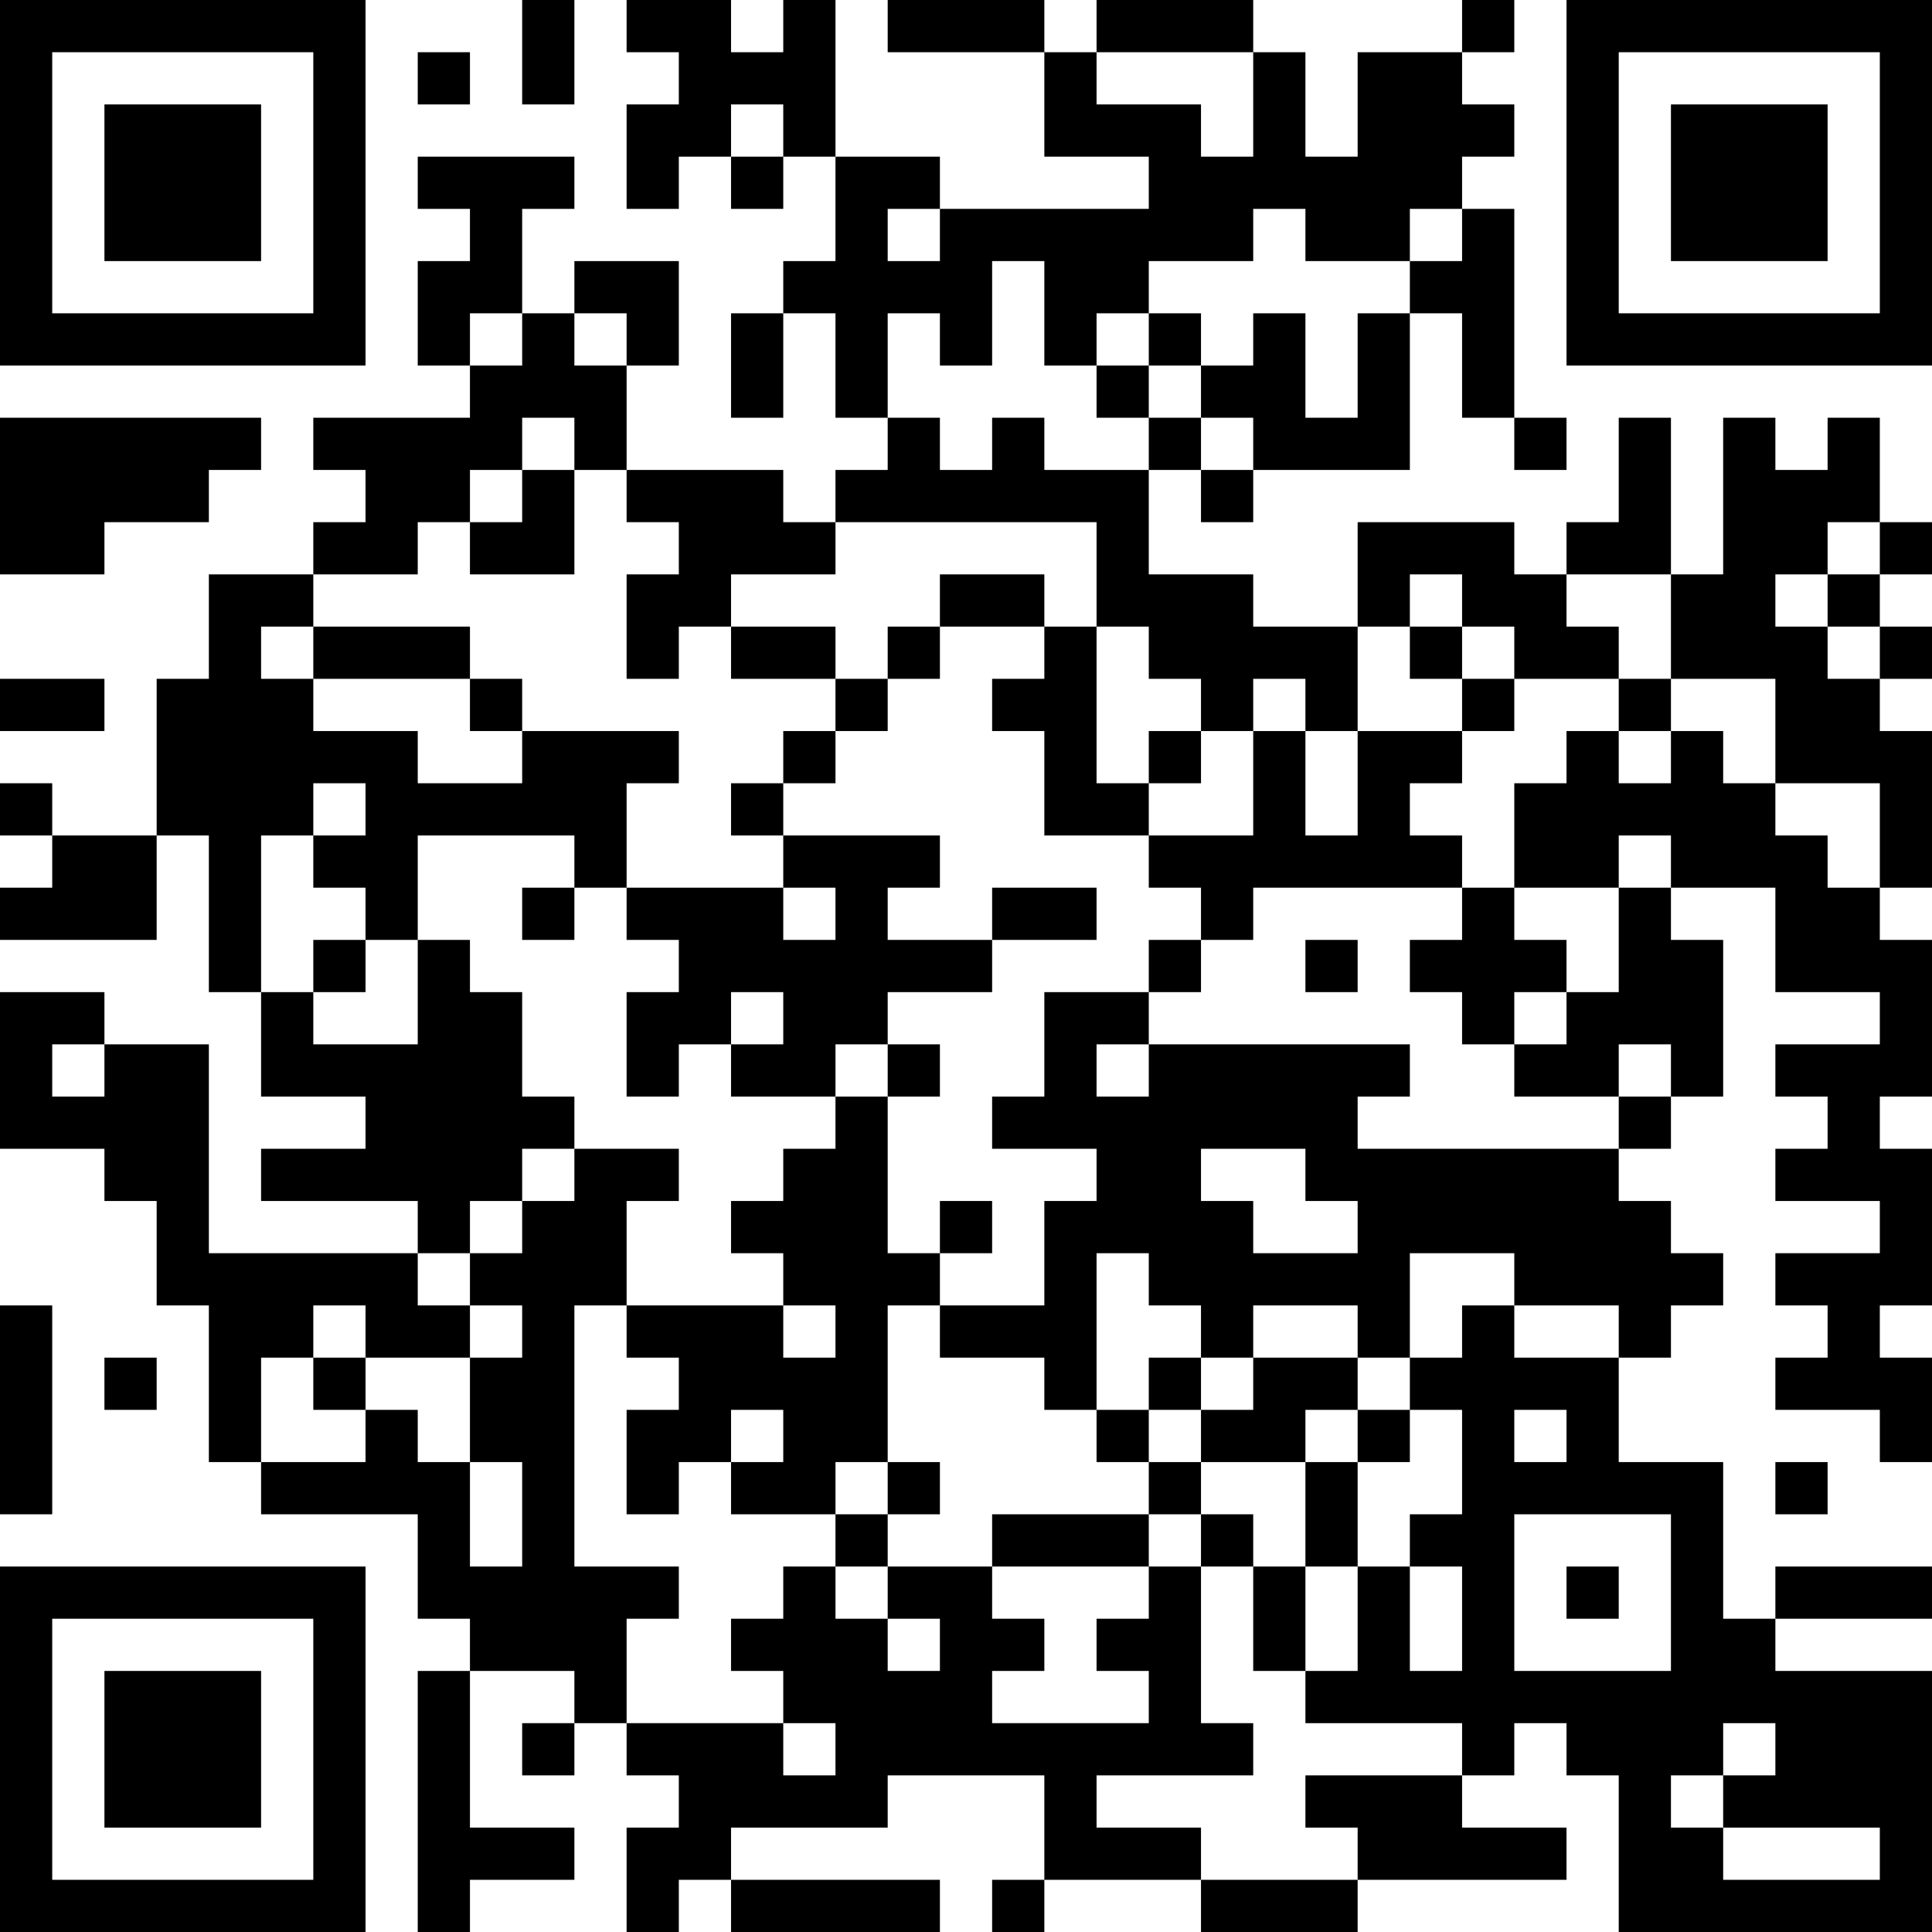 <?xml version="1.0" encoding="UTF-8"?>
<svg xmlns="http://www.w3.org/2000/svg" version="1.1" width="400" height="400" viewBox="0 0 400 400"><rect x="0" y="0" width="400" height="400" fill="#ffffff"/><g transform="scale(10.811)"><g transform="translate(0,0)"><path fill-rule="evenodd" d="M10 0L10 2L11 2L11 0ZM12 0L12 1L13 1L13 2L12 2L12 4L13 4L13 3L14 3L14 4L15 4L15 3L16 3L16 5L15 5L15 6L14 6L14 8L15 8L15 6L16 6L16 8L17 8L17 9L16 9L16 10L15 10L15 9L12 9L12 7L13 7L13 5L11 5L11 6L10 6L10 4L11 4L11 3L8 3L8 4L9 4L9 5L8 5L8 7L9 7L9 8L6 8L6 9L7 9L7 10L6 10L6 11L4 11L4 13L3 13L3 16L1 16L1 15L0 15L0 16L1 16L1 17L0 17L0 18L3 18L3 16L4 16L4 19L5 19L5 21L7 21L7 22L5 22L5 23L8 23L8 24L4 24L4 20L2 20L2 19L0 19L0 22L2 22L2 23L3 23L3 25L4 25L4 28L5 28L5 29L8 29L8 31L9 31L9 32L8 32L8 37L9 37L9 36L11 36L11 35L9 35L9 32L11 32L11 33L10 33L10 34L11 34L11 33L12 33L12 34L13 34L13 35L12 35L12 37L13 37L13 36L14 36L14 37L18 37L18 36L14 36L14 35L17 35L17 34L20 34L20 36L19 36L19 37L20 37L20 36L23 36L23 37L26 37L26 36L30 36L30 35L28 35L28 34L29 34L29 33L30 33L30 34L31 34L31 37L37 37L37 32L34 32L34 31L37 31L37 30L34 30L34 31L33 31L33 28L31 28L31 26L32 26L32 25L33 25L33 24L32 24L32 23L31 23L31 22L32 22L32 21L33 21L33 18L32 18L32 17L34 17L34 19L36 19L36 20L34 20L34 21L35 21L35 22L34 22L34 23L36 23L36 24L34 24L34 25L35 25L35 26L34 26L34 27L36 27L36 28L37 28L37 26L36 26L36 25L37 25L37 22L36 22L36 21L37 21L37 18L36 18L36 17L37 17L37 14L36 14L36 13L37 13L37 12L36 12L36 11L37 11L37 10L36 10L36 8L35 8L35 9L34 9L34 8L33 8L33 11L32 11L32 8L31 8L31 10L30 10L30 11L29 11L29 10L26 10L26 12L24 12L24 11L22 11L22 9L23 9L23 10L24 10L24 9L27 9L27 6L28 6L28 8L29 8L29 9L30 9L30 8L29 8L29 4L28 4L28 3L29 3L29 2L28 2L28 1L29 1L29 0L28 0L28 1L26 1L26 3L25 3L25 1L24 1L24 0L21 0L21 1L20 1L20 0L17 0L17 1L20 1L20 3L22 3L22 4L18 4L18 3L16 3L16 0L15 0L15 1L14 1L14 0ZM8 1L8 2L9 2L9 1ZM21 1L21 2L23 2L23 3L24 3L24 1ZM14 2L14 3L15 3L15 2ZM17 4L17 5L18 5L18 4ZM24 4L24 5L22 5L22 6L21 6L21 7L20 7L20 5L19 5L19 7L18 7L18 6L17 6L17 8L18 8L18 9L19 9L19 8L20 8L20 9L22 9L22 8L23 8L23 9L24 9L24 8L23 8L23 7L24 7L24 6L25 6L25 8L26 8L26 6L27 6L27 5L28 5L28 4L27 4L27 5L25 5L25 4ZM9 6L9 7L10 7L10 6ZM11 6L11 7L12 7L12 6ZM22 6L22 7L21 7L21 8L22 8L22 7L23 7L23 6ZM0 8L0 11L2 11L2 10L4 10L4 9L5 9L5 8ZM10 8L10 9L9 9L9 10L8 10L8 11L6 11L6 12L5 12L5 13L6 13L6 14L8 14L8 15L10 15L10 14L13 14L13 15L12 15L12 17L11 17L11 16L8 16L8 18L7 18L7 17L6 17L6 16L7 16L7 15L6 15L6 16L5 16L5 19L6 19L6 20L8 20L8 18L9 18L9 19L10 19L10 21L11 21L11 22L10 22L10 23L9 23L9 24L8 24L8 25L9 25L9 26L7 26L7 25L6 25L6 26L5 26L5 28L7 28L7 27L8 27L8 28L9 28L9 30L10 30L10 28L9 28L9 26L10 26L10 25L9 25L9 24L10 24L10 23L11 23L11 22L13 22L13 23L12 23L12 25L11 25L11 30L13 30L13 31L12 31L12 33L15 33L15 34L16 34L16 33L15 33L15 32L14 32L14 31L15 31L15 30L16 30L16 31L17 31L17 32L18 32L18 31L17 31L17 30L19 30L19 31L20 31L20 32L19 32L19 33L22 33L22 32L21 32L21 31L22 31L22 30L23 30L23 33L24 33L24 34L21 34L21 35L23 35L23 36L26 36L26 35L25 35L25 34L28 34L28 33L25 33L25 32L26 32L26 30L27 30L27 32L28 32L28 30L27 30L27 29L28 29L28 27L27 27L27 26L28 26L28 25L29 25L29 26L31 26L31 25L29 25L29 24L27 24L27 26L26 26L26 25L24 25L24 26L23 26L23 25L22 25L22 24L21 24L21 27L20 27L20 26L18 26L18 25L20 25L20 23L21 23L21 22L19 22L19 21L20 21L20 19L22 19L22 20L21 20L21 21L22 21L22 20L27 20L27 21L26 21L26 22L31 22L31 21L32 21L32 20L31 20L31 21L29 21L29 20L30 20L30 19L31 19L31 17L32 17L32 16L31 16L31 17L29 17L29 15L30 15L30 14L31 14L31 15L32 15L32 14L33 14L33 15L34 15L34 16L35 16L35 17L36 17L36 15L34 15L34 13L32 13L32 11L30 11L30 12L31 12L31 13L29 13L29 12L28 12L28 11L27 11L27 12L26 12L26 14L25 14L25 13L24 13L24 14L23 14L23 13L22 13L22 12L21 12L21 10L16 10L16 11L14 11L14 12L13 12L13 13L12 13L12 11L13 11L13 10L12 10L12 9L11 9L11 8ZM10 9L10 10L9 10L9 11L11 11L11 9ZM35 10L35 11L34 11L34 12L35 12L35 13L36 13L36 12L35 12L35 11L36 11L36 10ZM18 11L18 12L17 12L17 13L16 13L16 12L14 12L14 13L16 13L16 14L15 14L15 15L14 15L14 16L15 16L15 17L12 17L12 18L13 18L13 19L12 19L12 21L13 21L13 20L14 20L14 21L16 21L16 22L15 22L15 23L14 23L14 24L15 24L15 25L12 25L12 26L13 26L13 27L12 27L12 29L13 29L13 28L14 28L14 29L16 29L16 30L17 30L17 29L18 29L18 28L17 28L17 25L18 25L18 24L19 24L19 23L18 23L18 24L17 24L17 21L18 21L18 20L17 20L17 19L19 19L19 18L21 18L21 17L19 17L19 18L17 18L17 17L18 17L18 16L15 16L15 15L16 15L16 14L17 14L17 13L18 13L18 12L20 12L20 13L19 13L19 14L20 14L20 16L22 16L22 17L23 17L23 18L22 18L22 19L23 19L23 18L24 18L24 17L28 17L28 18L27 18L27 19L28 19L28 20L29 20L29 19L30 19L30 18L29 18L29 17L28 17L28 16L27 16L27 15L28 15L28 14L29 14L29 13L28 13L28 12L27 12L27 13L28 13L28 14L26 14L26 16L25 16L25 14L24 14L24 16L22 16L22 15L23 15L23 14L22 14L22 15L21 15L21 12L20 12L20 11ZM6 12L6 13L9 13L9 14L10 14L10 13L9 13L9 12ZM0 13L0 14L2 14L2 13ZM31 13L31 14L32 14L32 13ZM10 17L10 18L11 18L11 17ZM15 17L15 18L16 18L16 17ZM6 18L6 19L7 19L7 18ZM25 18L25 19L26 19L26 18ZM14 19L14 20L15 20L15 19ZM1 20L1 21L2 21L2 20ZM16 20L16 21L17 21L17 20ZM23 22L23 23L24 23L24 24L26 24L26 23L25 23L25 22ZM0 25L0 29L1 29L1 25ZM15 25L15 26L16 26L16 25ZM2 26L2 27L3 27L3 26ZM6 26L6 27L7 27L7 26ZM22 26L22 27L21 27L21 28L22 28L22 29L19 29L19 30L22 30L22 29L23 29L23 30L24 30L24 32L25 32L25 30L26 30L26 28L27 28L27 27L26 27L26 26L24 26L24 27L23 27L23 26ZM14 27L14 28L15 28L15 27ZM22 27L22 28L23 28L23 29L24 29L24 30L25 30L25 28L26 28L26 27L25 27L25 28L23 28L23 27ZM29 27L29 28L30 28L30 27ZM16 28L16 29L17 29L17 28ZM34 28L34 29L35 29L35 28ZM29 29L29 32L32 32L32 29ZM30 30L30 31L31 31L31 30ZM33 33L33 34L32 34L32 35L33 35L33 36L36 36L36 35L33 35L33 34L34 34L34 33ZM0 0L0 7L7 7L7 0ZM1 1L1 6L6 6L6 1ZM2 2L2 5L5 5L5 2ZM30 0L30 7L37 7L37 0ZM31 1L31 6L36 6L36 1ZM32 2L32 5L35 5L35 2ZM0 30L0 37L7 37L7 30ZM1 31L1 36L6 36L6 31ZM2 32L2 35L5 35L5 32Z" fill="#000000"/></g></g></svg>
